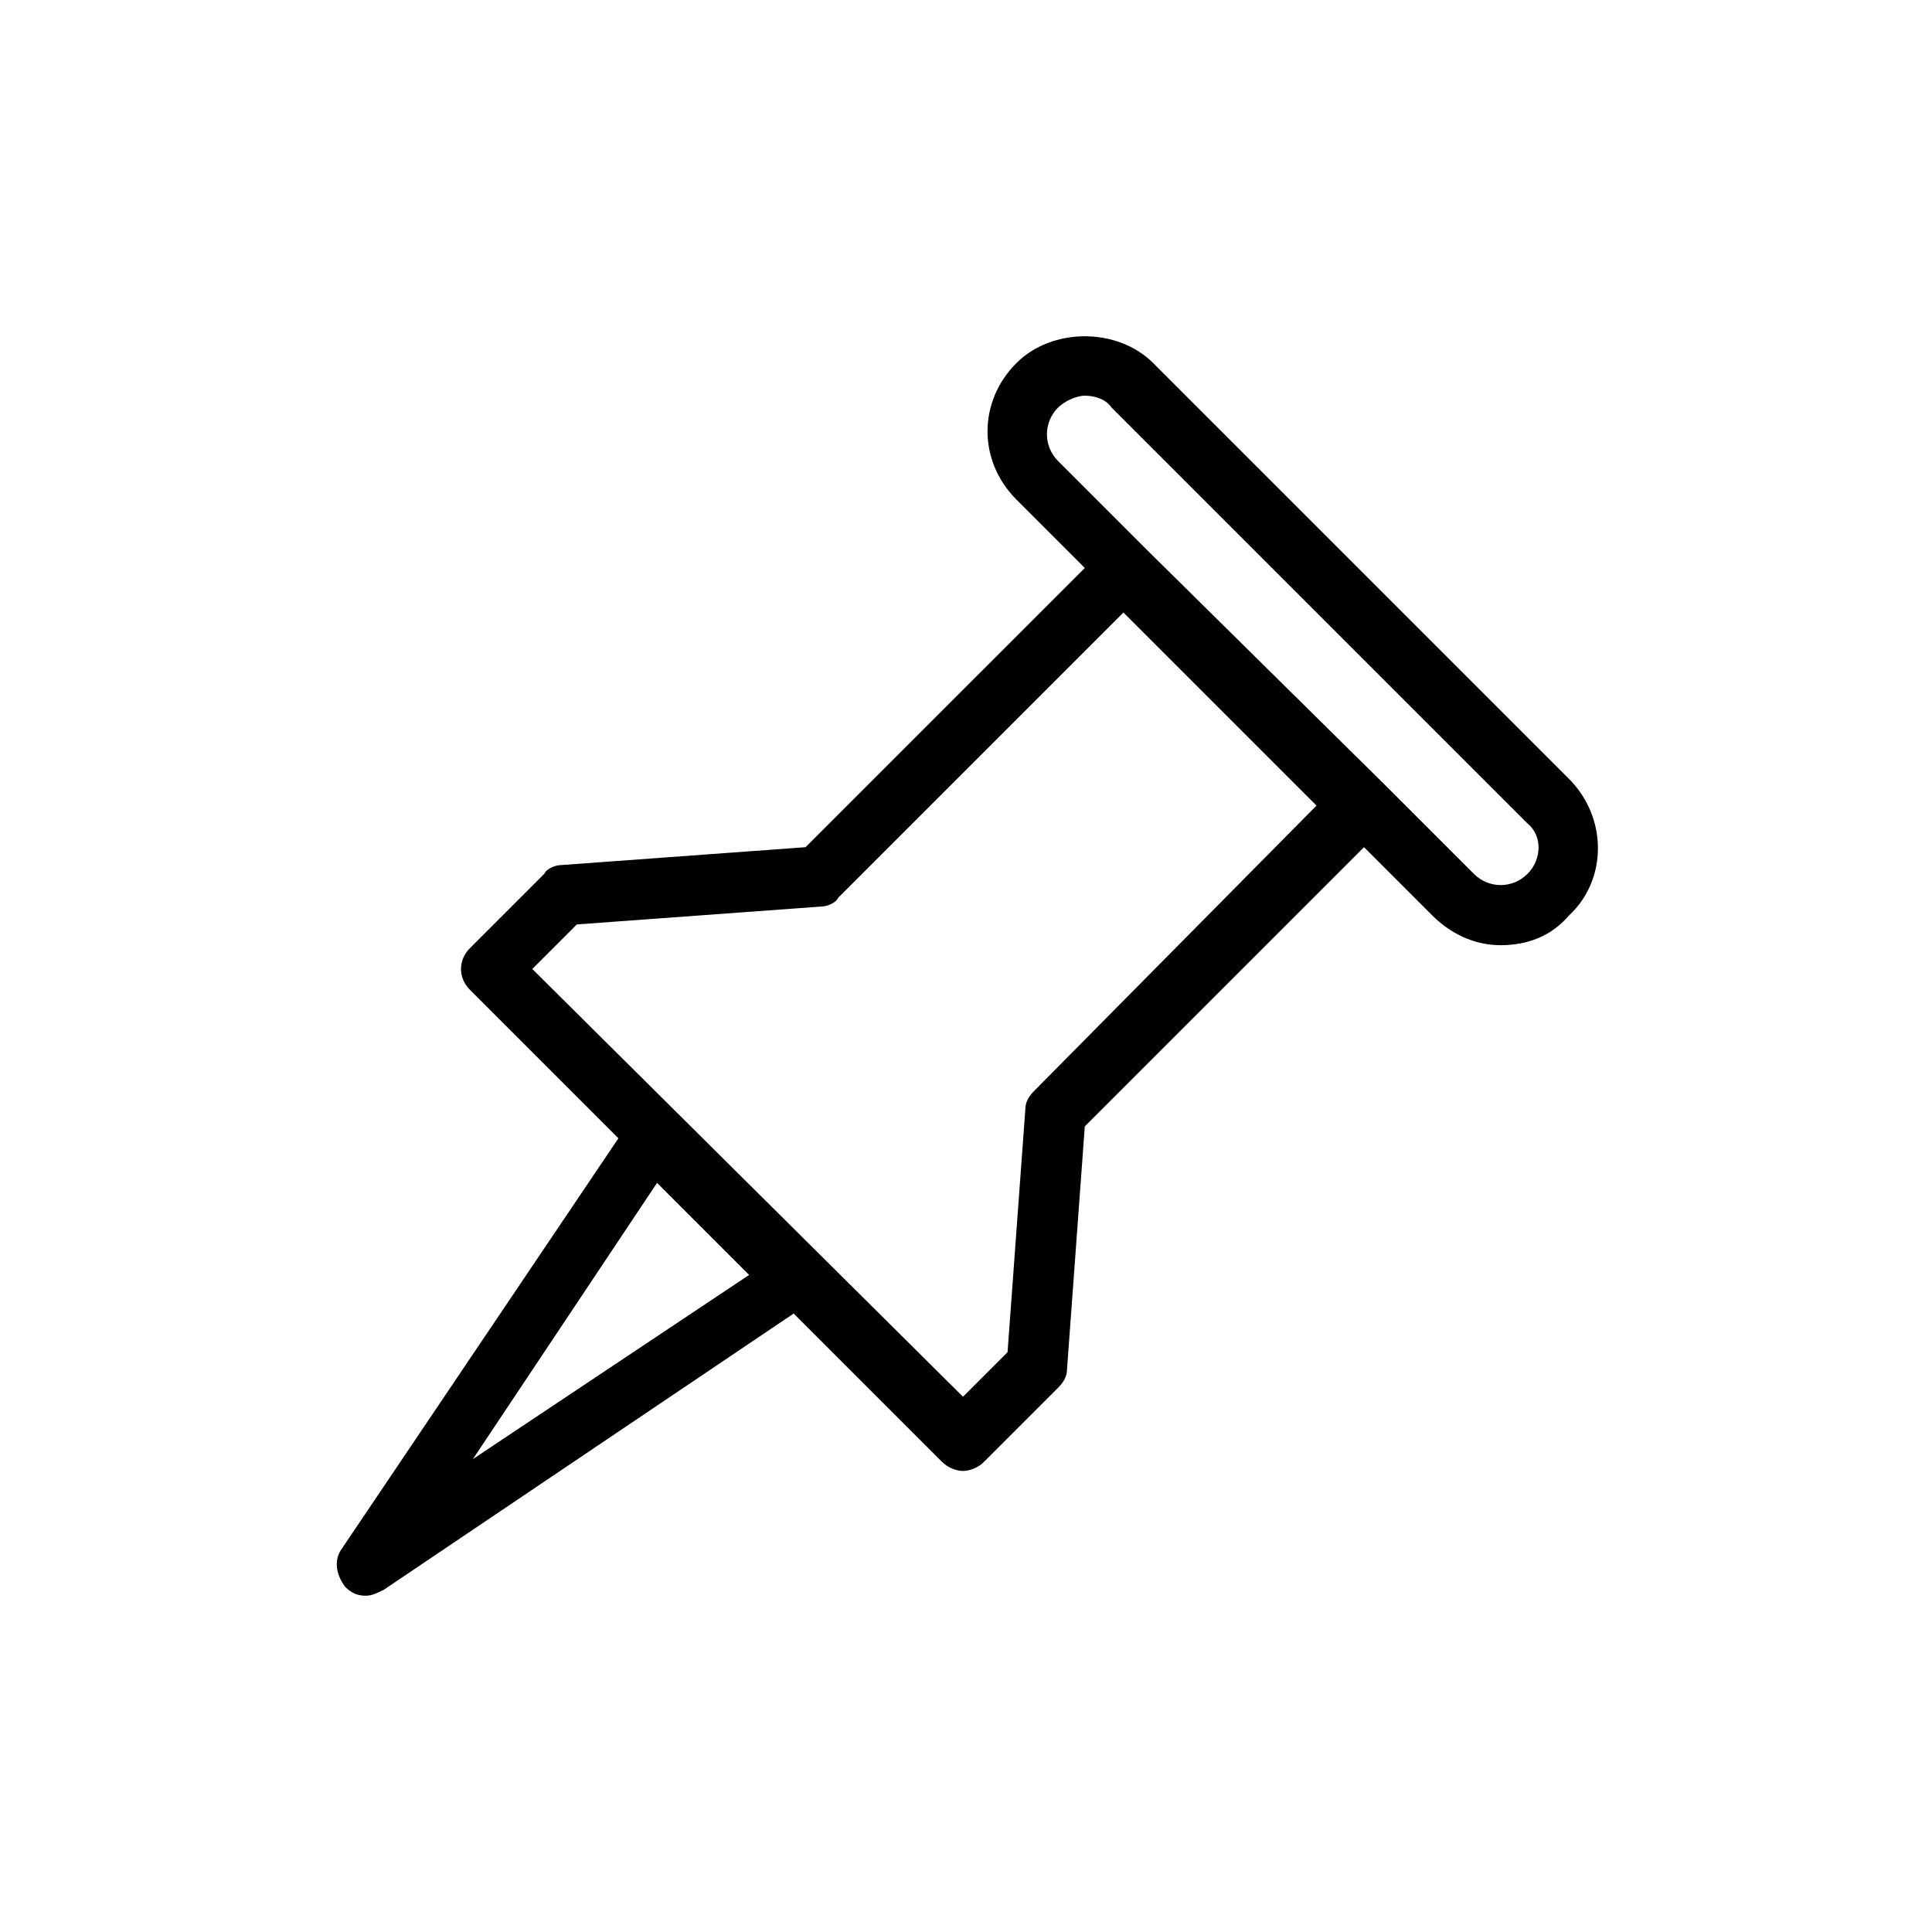 <?xml version="1.0" encoding="UTF-8"?>
<!-- Uploaded to: SVG Repo, www.svgrepo.com, Generator: SVG Repo Mixer Tools -->
<svg fill="#000000" width="800px" height="800px" version="1.1" viewBox="144 144 512 512" xmlns="http://www.w3.org/2000/svg">
 <path d="m559.8 350.41-110.21-110.21c-9.445-9.445-26.766-9.445-36.211 0-10.234 10.234-10.234 25.977 0 36.211l18.105 18.105-74 73.996-64.551 4.723c-1.574 0-3.938 0.789-4.723 2.363l-19.68 19.68c-3.148 3.148-3.148 7.871 0 11.02l39.359 39.359-73.211 108.63c-2.363 3.148-1.574 7.086 0.789 10.234 1.574 1.574 3.148 2.363 5.512 2.363 1.574 0 3.148-0.789 4.723-1.574l108.63-73.211 39.359 39.359c1.574 1.574 3.938 2.363 5.512 2.363 1.574 0 3.938-0.789 5.512-2.363l19.68-19.68c1.574-1.574 2.363-3.148 2.363-4.723l4.723-64.551 73.996-73.996 18.105 18.105c4.723 4.723 11.02 7.871 18.105 7.871 7.086 0 13.383-2.363 18.105-7.871 10.234-9.449 10.234-25.98 0-36.211zm-290.48 180.27 48.805-73.211 24.402 24.402zm148.78-97.613c-1.574 1.574-2.363 3.148-2.363 4.723l-4.723 64.551-11.809 11.809-114.14-113.36 11.809-11.809 64.551-4.723c1.574 0 3.938-0.789 4.723-2.363l75.57-75.57 51.168 51.168zm130.68-57.469c-3.938 3.938-10.234 3.938-14.168 0l-23.617-23.617-62.977-62.188-23.617-23.617c-3.938-3.938-3.938-10.234 0-14.168 1.574-1.574 4.723-3.148 7.086-3.148s5.512 0.789 7.086 3.148l110.21 110.21c3.934 3.152 3.934 9.449 0 13.383z"/>
</svg>
